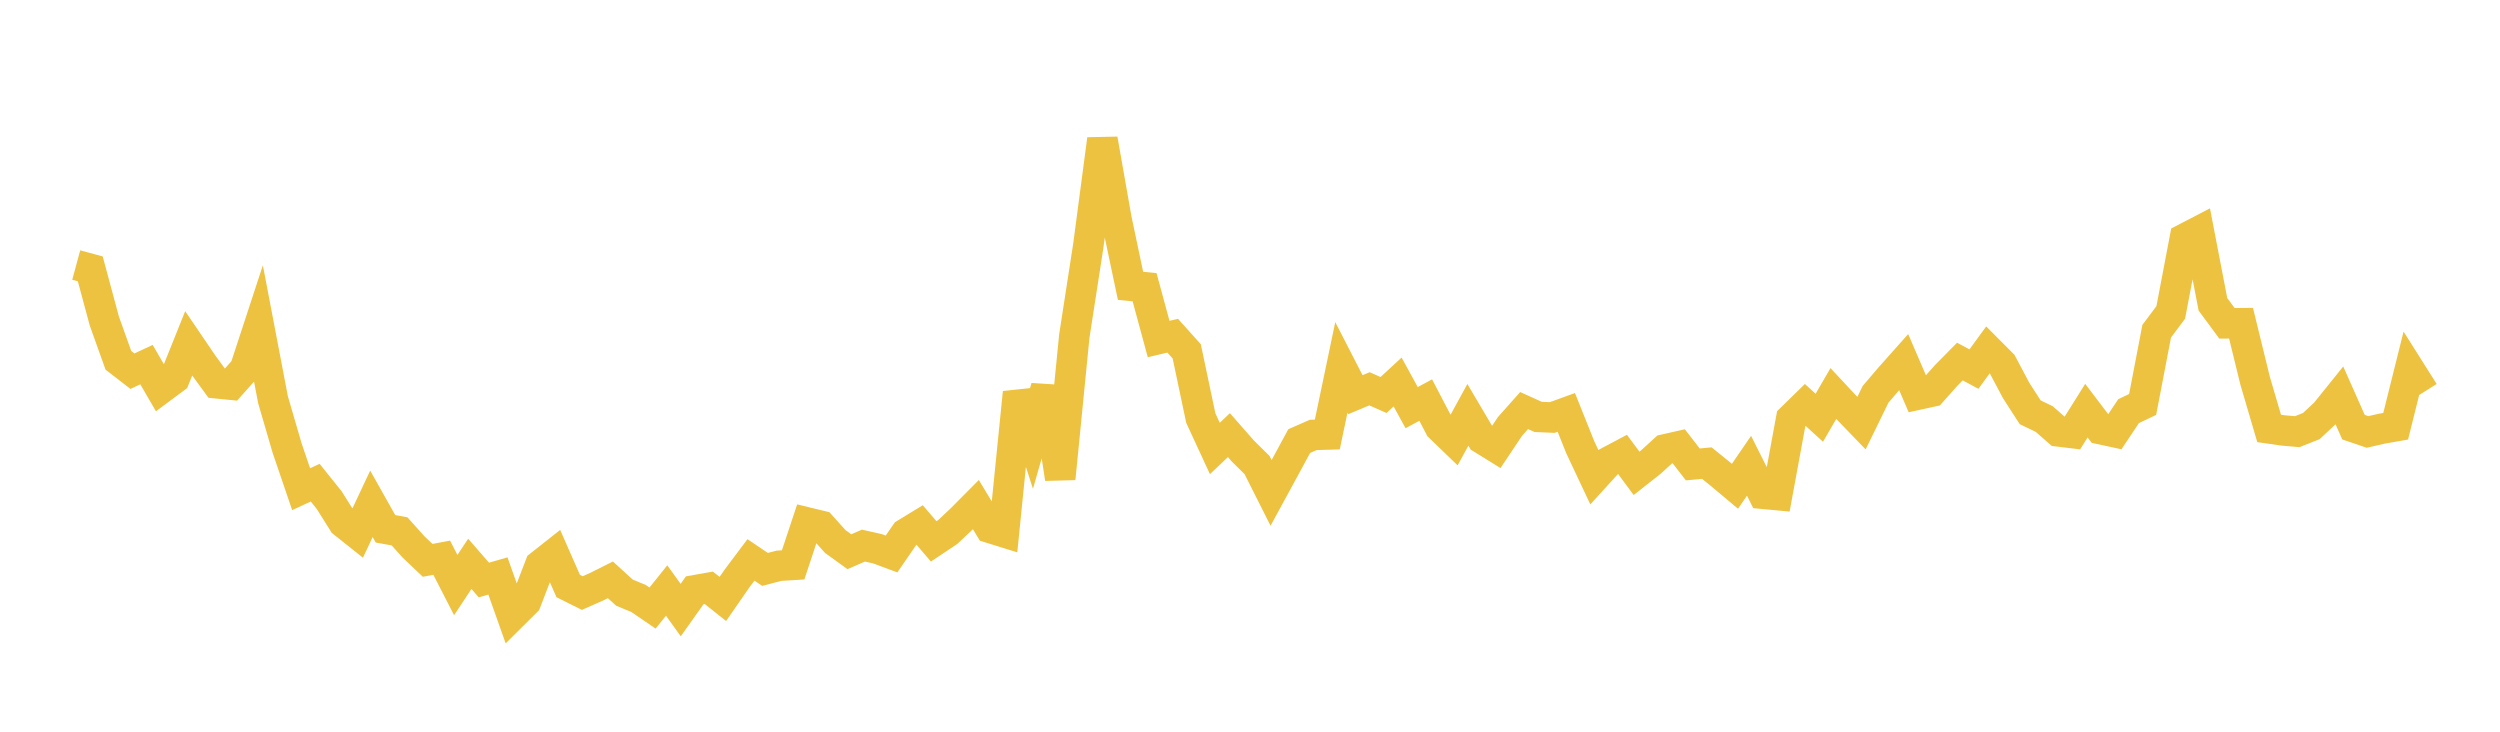 <svg width="164" height="48" xmlns="http://www.w3.org/2000/svg" xmlns:xlink="http://www.w3.org/1999/xlink"><path fill="none" stroke="rgb(237,194,64)" stroke-width="2" d="M5,17.387L5.922,17.637L6.844,21.06L7.766,23.636L8.689,24.35L9.611,23.919L10.533,25.51L11.455,24.825L12.377,22.527L13.299,23.884L14.222,25.145L15.144,25.237L16.066,24.206L16.988,21.394L17.91,26.224L18.832,29.384L19.754,32.091L20.677,31.663L21.599,32.813L22.521,34.282L23.443,35.016L24.365,33.052L25.287,34.69L26.21,34.857L27.132,35.884L28.054,36.759L28.976,36.585L29.898,38.381L30.82,36.988L31.743,38.05L32.665,37.784L33.587,40.386L34.509,39.471L35.431,37.076L36.353,36.348L37.275,38.444L38.198,38.905L39.12,38.498L40.042,38.036L40.964,38.878L41.886,39.259L42.808,39.889L43.731,38.737L44.653,40.021L45.575,38.723L46.497,38.559L47.419,39.292L48.341,37.96L49.263,36.73L50.186,37.353L51.108,37.113L52.03,37.056L52.952,34.276L53.874,34.5L54.796,35.525L55.719,36.193L56.641,35.792L57.563,35.998L58.485,36.341L59.407,35.002L60.329,34.44L61.251,35.515L62.174,34.899L63.096,34.031L64.018,33.102L64.94,34.63L65.862,34.916L66.784,25.749L67.707,28.623L68.629,25.397L69.551,31.398L70.473,22.062L71.395,16.102L72.317,9.133L73.24,14.374L74.162,18.749L75.084,18.841L76.006,22.239L76.928,22.023L77.85,23.05L78.772,27.424L79.695,29.42L80.617,28.545L81.539,29.596L82.461,30.505L83.383,32.335L84.305,30.641L85.228,28.935L86.15,28.531L87.072,28.504L87.994,24.097L88.916,25.891L89.838,25.505L90.76,25.912L91.683,25.059L92.605,26.741L93.527,26.245L94.449,28.009L95.371,28.898L96.293,27.213L97.216,28.777L98.138,29.347L99.06,27.968L99.982,26.932L100.904,27.349L101.826,27.389L102.749,27.053L103.671,29.353L104.593,31.31L105.515,30.297L106.437,29.808L107.359,31.051L108.281,30.326L109.204,29.484L110.126,29.276L111.048,30.466L111.97,30.38L112.892,31.127L113.814,31.9L114.737,30.554L115.659,32.392L116.581,32.479L117.503,27.466L118.425,26.564L119.347,27.405L120.269,25.815L121.192,26.804L122.114,27.759L123.036,25.87L123.958,24.789L124.88,23.753L125.802,25.892L126.725,25.69L127.647,24.653L128.569,23.717L129.491,24.213L130.413,22.949L131.335,23.874L132.257,25.613L133.18,27.045L134.102,27.49L135.024,28.299L135.946,28.409L136.868,26.938L137.79,28.153L138.713,28.352L139.635,26.973L140.557,26.532L141.479,21.728L142.401,20.496L143.323,15.652L144.246,15.172L145.168,19.962L146.09,21.21L147.012,21.202L147.934,24.971L148.856,28.106L149.778,28.238L150.701,28.317L151.623,27.95L152.545,27.089L153.467,25.944L154.389,28.022L155.311,28.336L156.234,28.124L157.156,27.962L158.078,24.263L159,25.723"></path></svg>